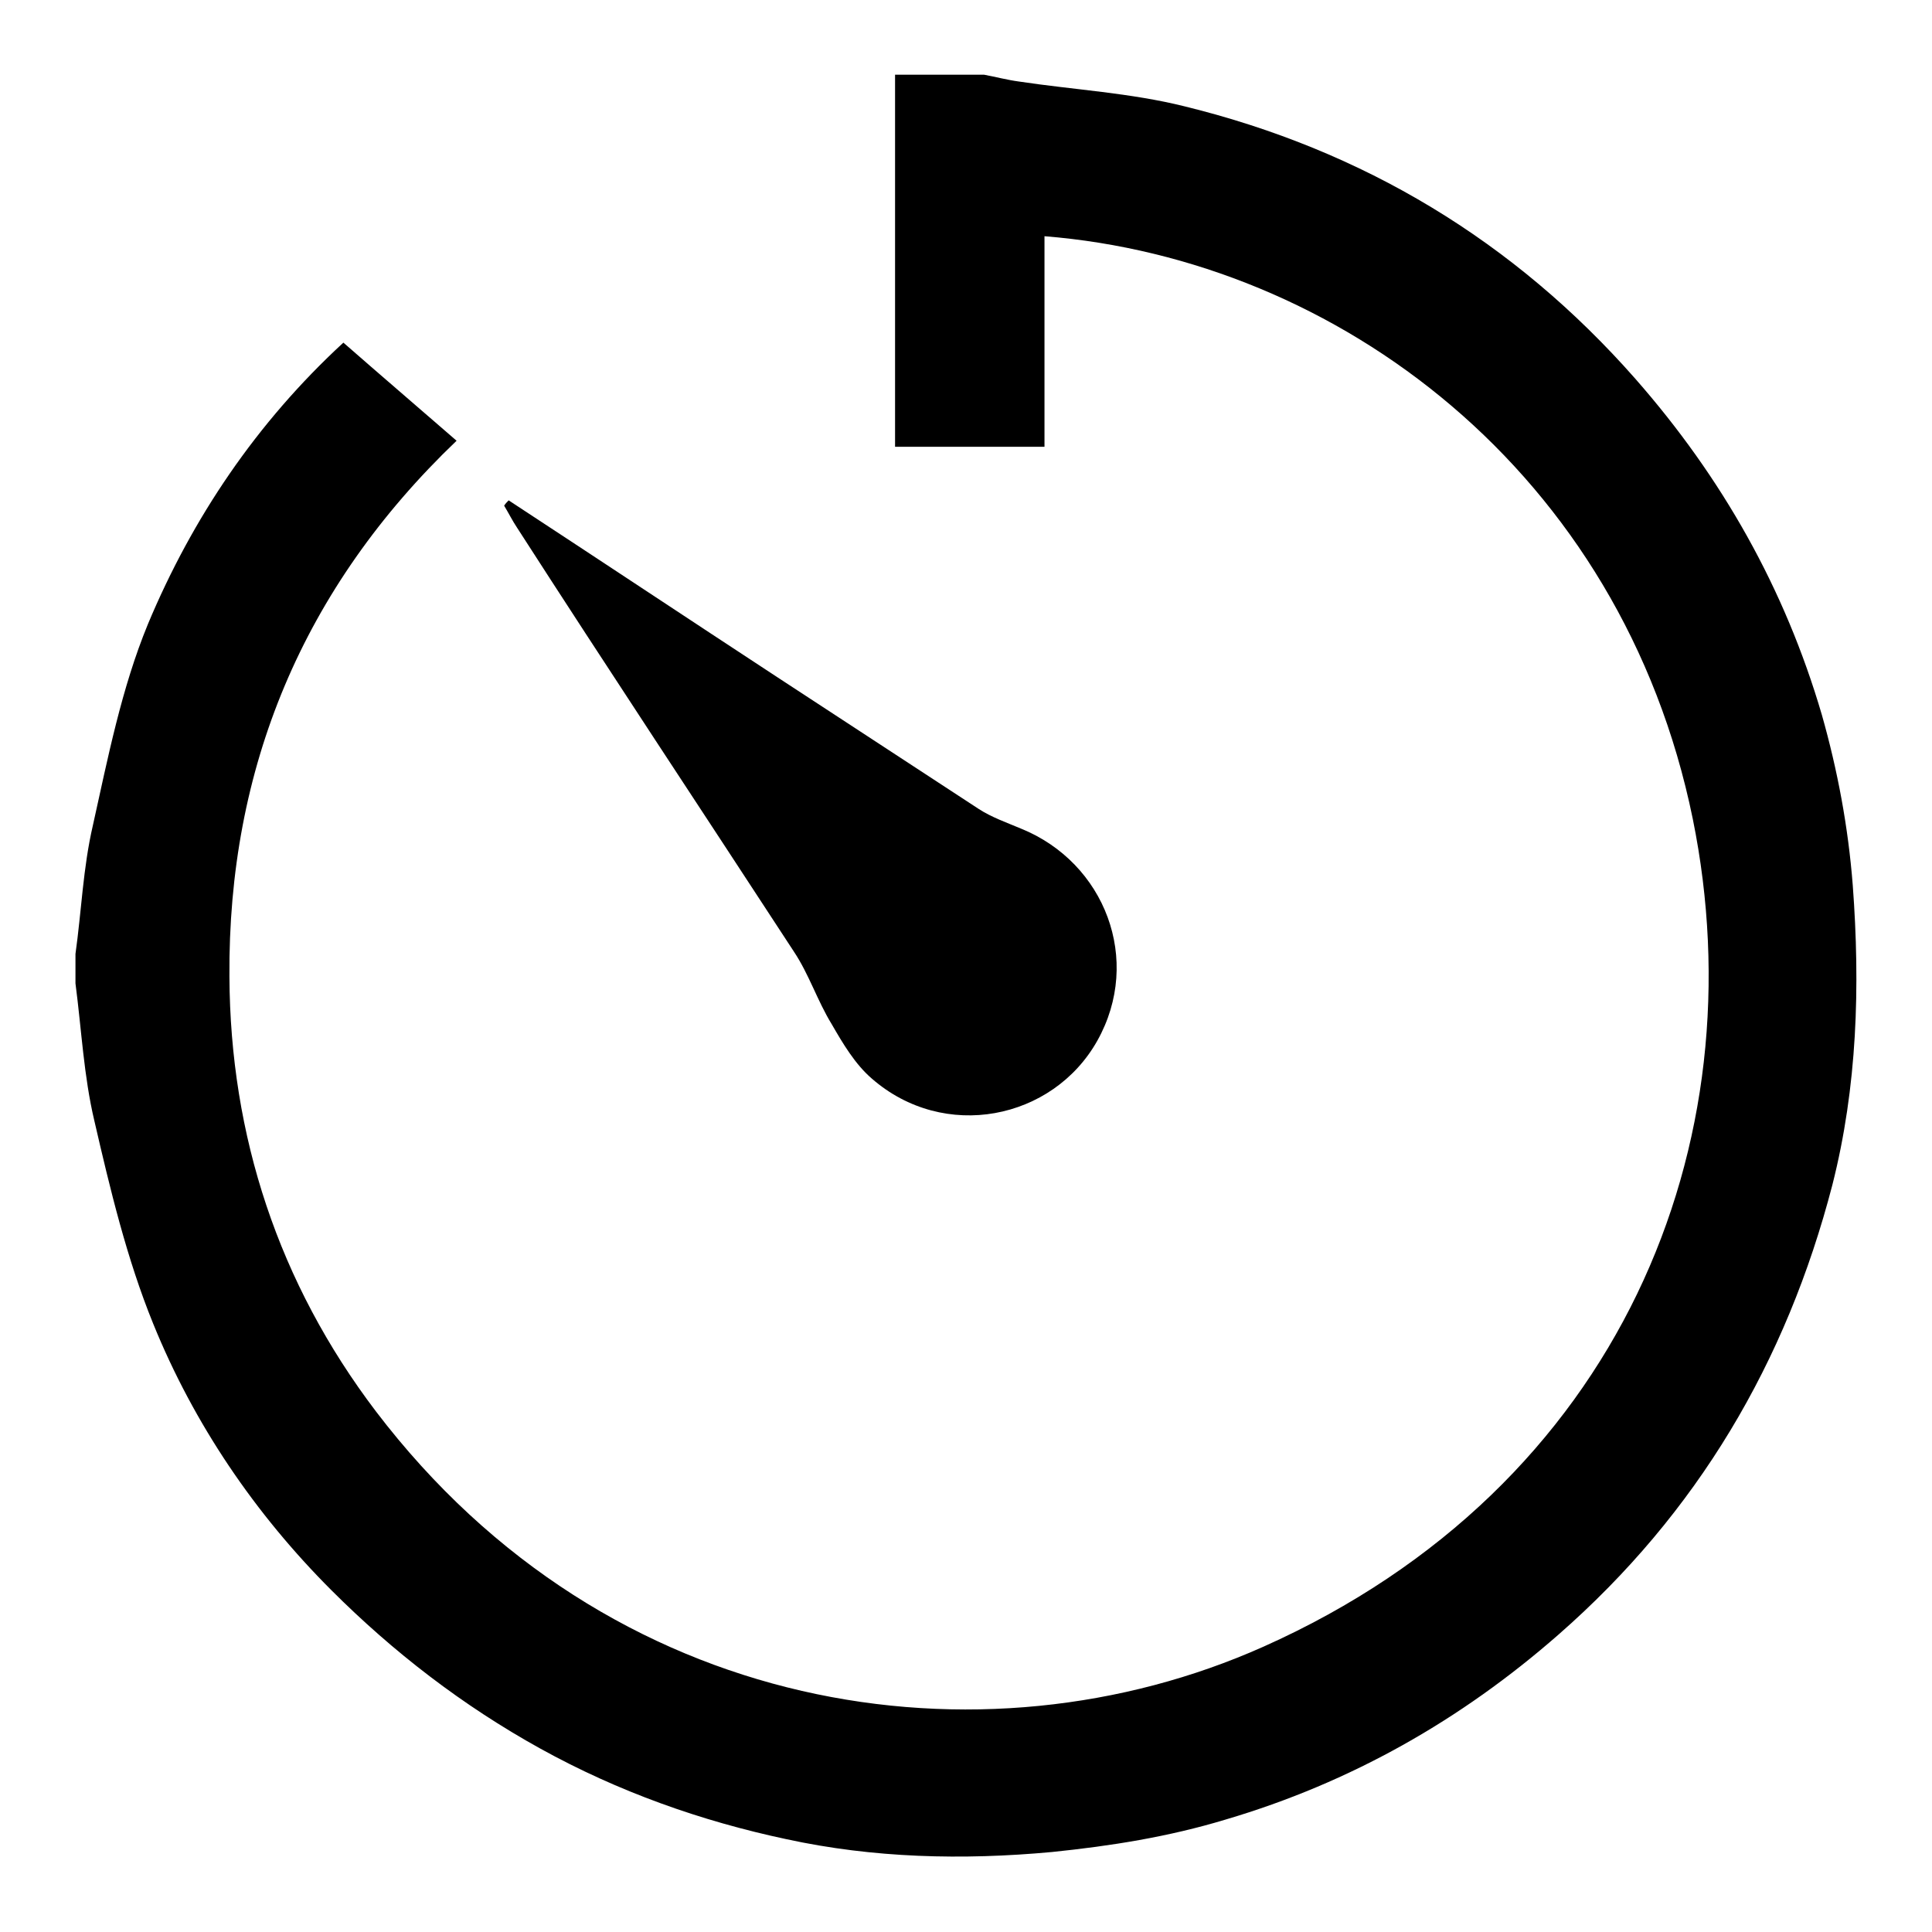 <?xml version="1.0" encoding="utf-8"?>
<!-- Svg Vector Icons : http://www.onlinewebfonts.com/icon -->
<!DOCTYPE svg PUBLIC "-//W3C//DTD SVG 1.1//EN" "http://www.w3.org/Graphics/SVG/1.1/DTD/svg11.dtd">
<svg version="1.1" xmlns="http://www.w3.org/2000/svg" xmlns:xlink="http://www.w3.org/1999/xlink" x="0px" y="0px" viewBox="0 0 256 256" enable-background="new 0 0 256 256" xml:space="preserve">
<g><g><path fill="#000000" d="M245.5,117.3c-0.6-7.7-2-15.2-4.1-22.6c-4.9-16.7-13.2-31.4-24.7-44.5c-16.1-18.3-36.1-30.3-59.7-36.1c-7.2-1.8-14.7-2.2-22-3.3c-1.5-0.2-3-0.6-4.6-0.9c-3.9,0-7.9,0-11.8,0c0,16.4,0,32.9,0,49.3c6.9,0,13.1,0,19.8,0c0-9.5,0-18.7,0-27.9c38.8,3.1,76.5,31.2,85.9,77.2c8.7,42.8-9.4,88.5-56.9,109.7c-37.2,16.6-86.7,9.4-117.6-31.2c-12.9-17-19.3-36.5-19.4-57.6c-0.2-27.6,9.7-51.5,30.1-71c-5.3-4.6-10.2-8.8-15-13C34,56,25.5,68.6,19.6,82.7c-3.5,8.5-5.3,17.7-7.3,26.7c-1.3,5.6-1.5,11.3-2.3,17c0,1.3,0,2.6,0,3.9c0.8,6.1,1.1,12.3,2.5,18.2c2.1,9.1,4.3,18.3,7.8,26.9c5.4,13.3,13.5,25.2,23.6,35.3c8.2,8.2,17.4,15.3,27.7,21c10.3,5.7,21.3,9.6,32.6,12c11.5,2.5,23.3,2.8,35.2,1.7c7.8-0.8,15.4-2,23-4.3c16.6-4.9,31.2-13.2,44.1-24.5c18.4-16.1,30.2-36.1,36.3-59.6C246.1,144,246.5,130.7,245.5,117.3z"/><path fill="#000000" d="M105.2,126.1c2,3,3.1,6.5,5,9.6c1.5,2.6,3.1,5.3,5.3,7.2c9.6,8.4,24,5.5,29.9-5c6-10.7,1-23.6-10.1-28.1c-1.9-0.8-3.9-1.5-5.6-2.6c-8.9-5.8-17.7-11.6-26.6-17.4c-11.9-7.8-23.8-15.7-35.7-23.5c-0.2,0.2-0.4,0.4-0.6,0.7c0.6,1,1.1,2,1.7,2.9C80.6,88.7,93,107.4,105.2,126.1z"/></g></g>
</svg>